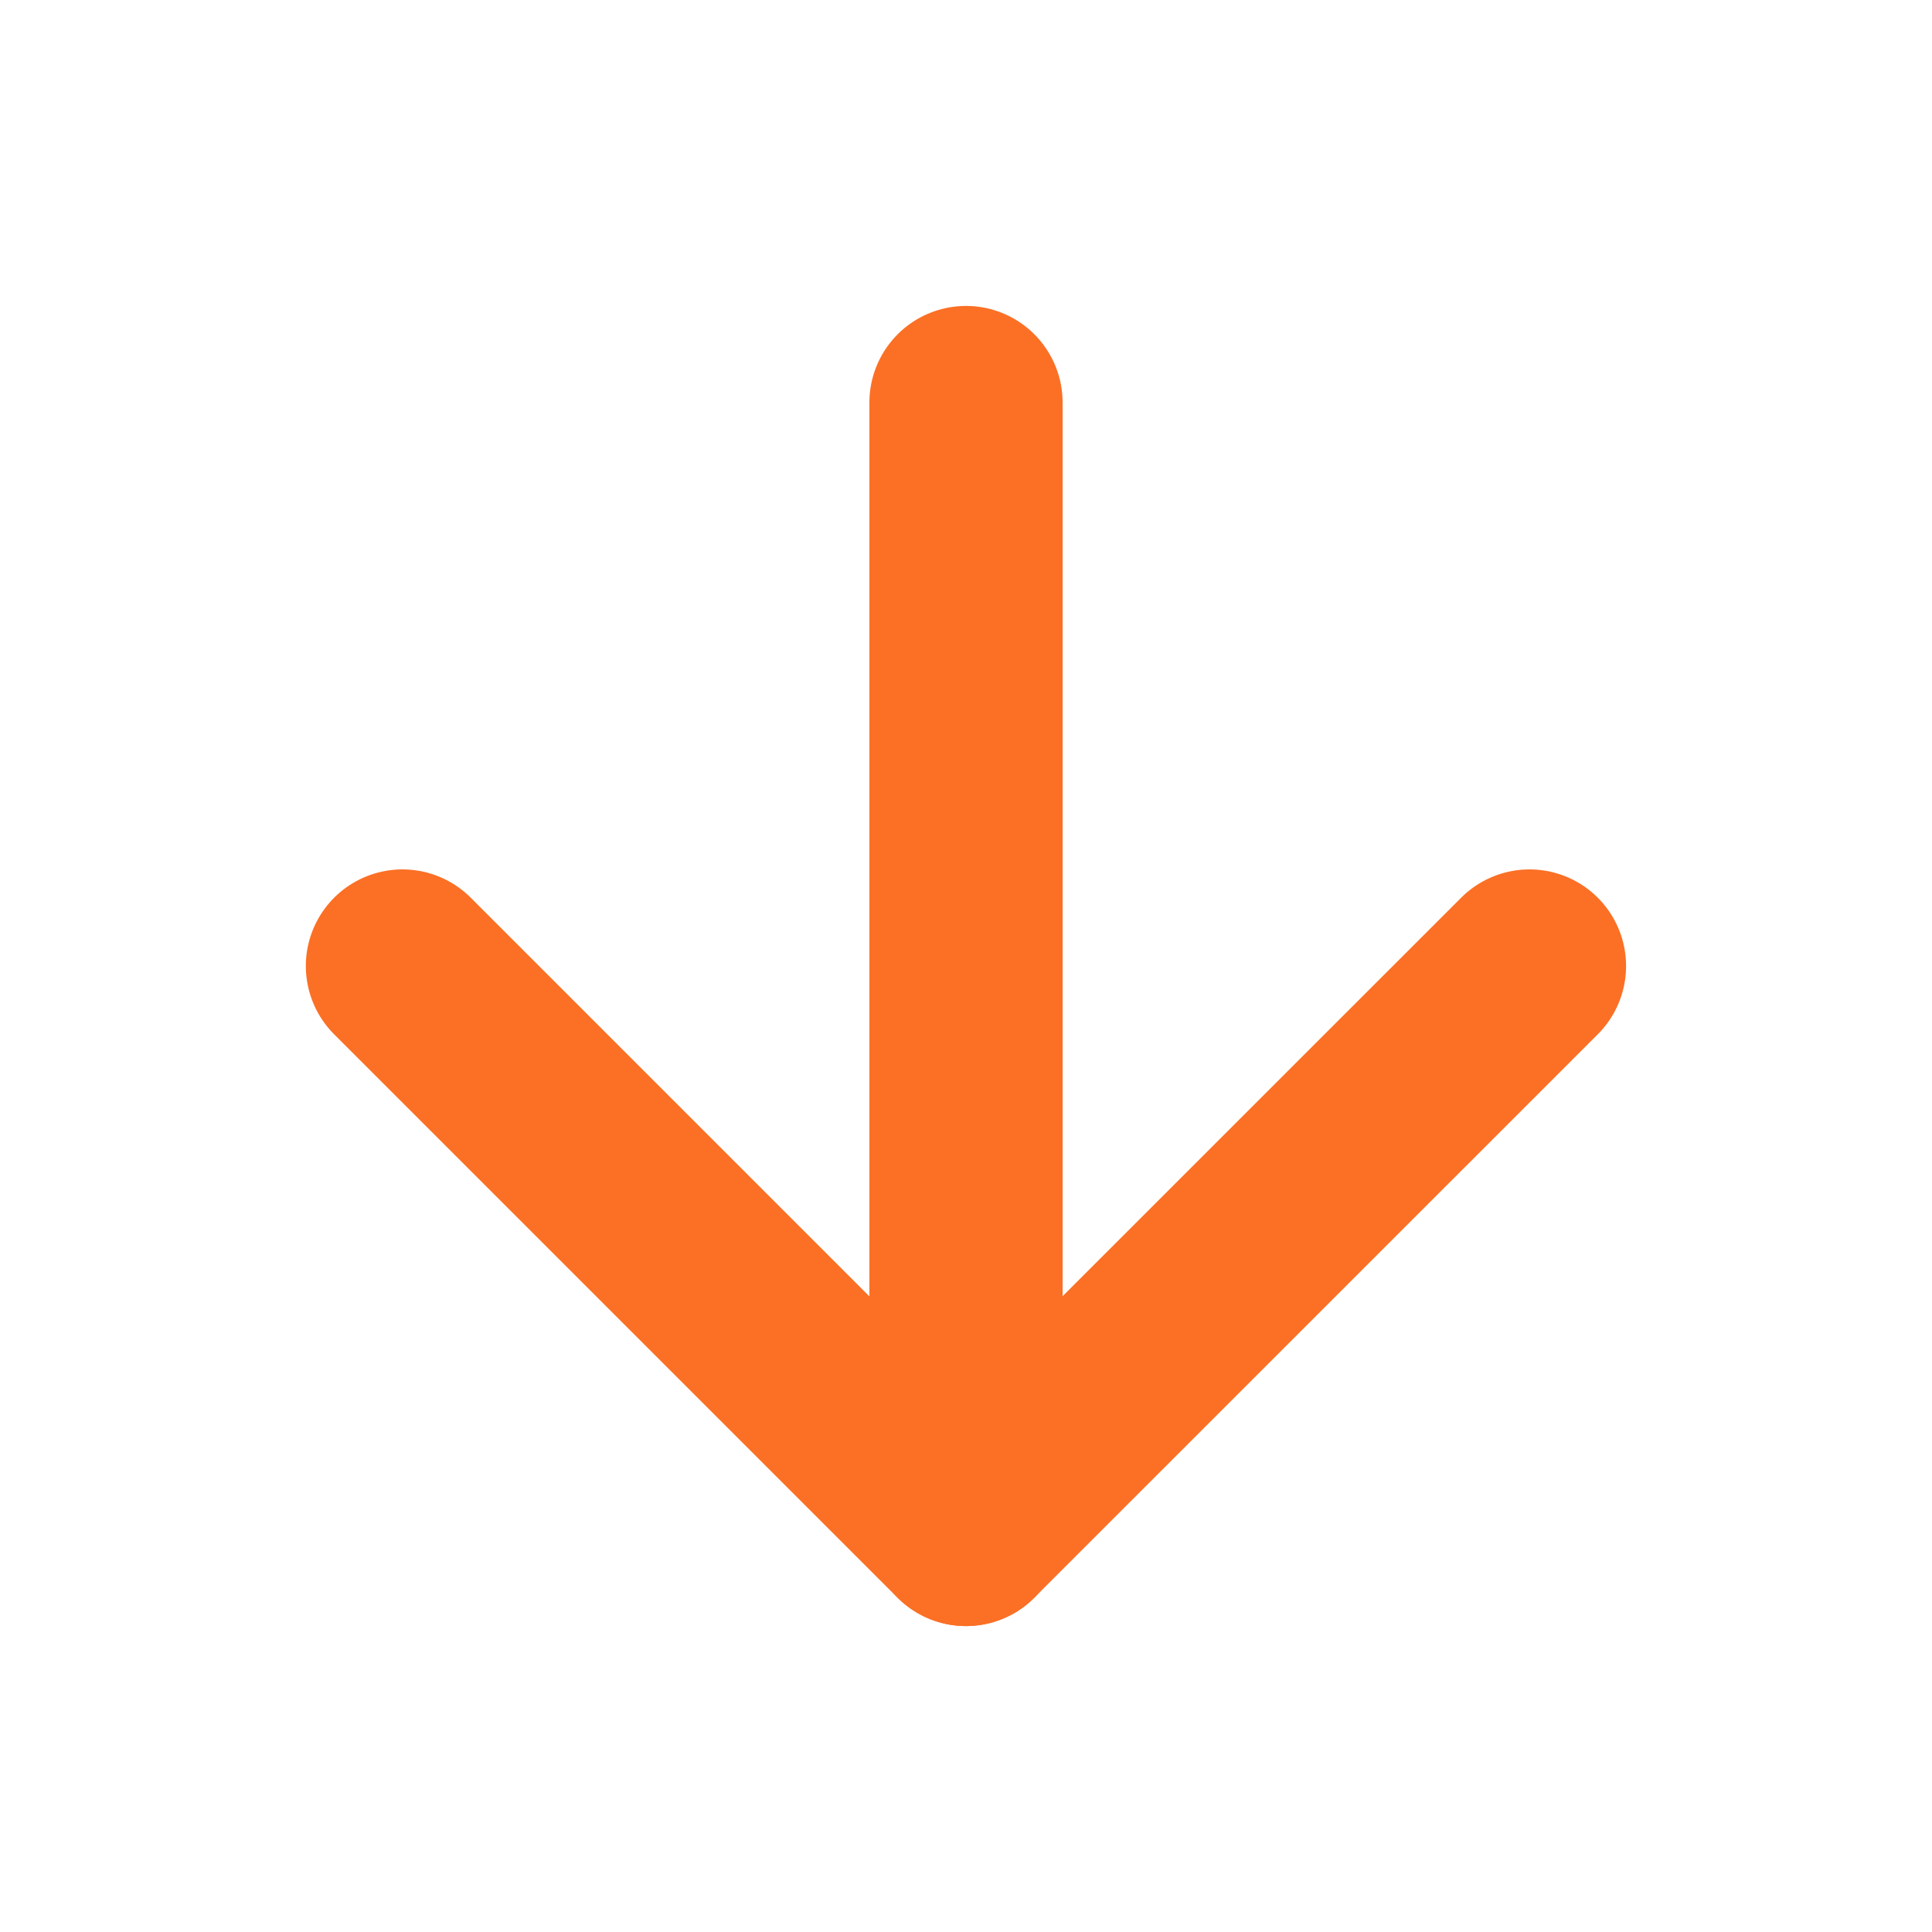 <svg width="20" height="20" viewBox="0 0 20 20" fill="none" xmlns="http://www.w3.org/2000/svg">
<path d="M10 4.167V15.833" stroke="#FB7025" stroke-width="2" stroke-linecap="round" stroke-linejoin="round"/>
<path d="M15.833 10L9.999 15.833L4.166 10" stroke="#FB7025" stroke-width="2" stroke-linecap="round" stroke-linejoin="round"/>
</svg>
